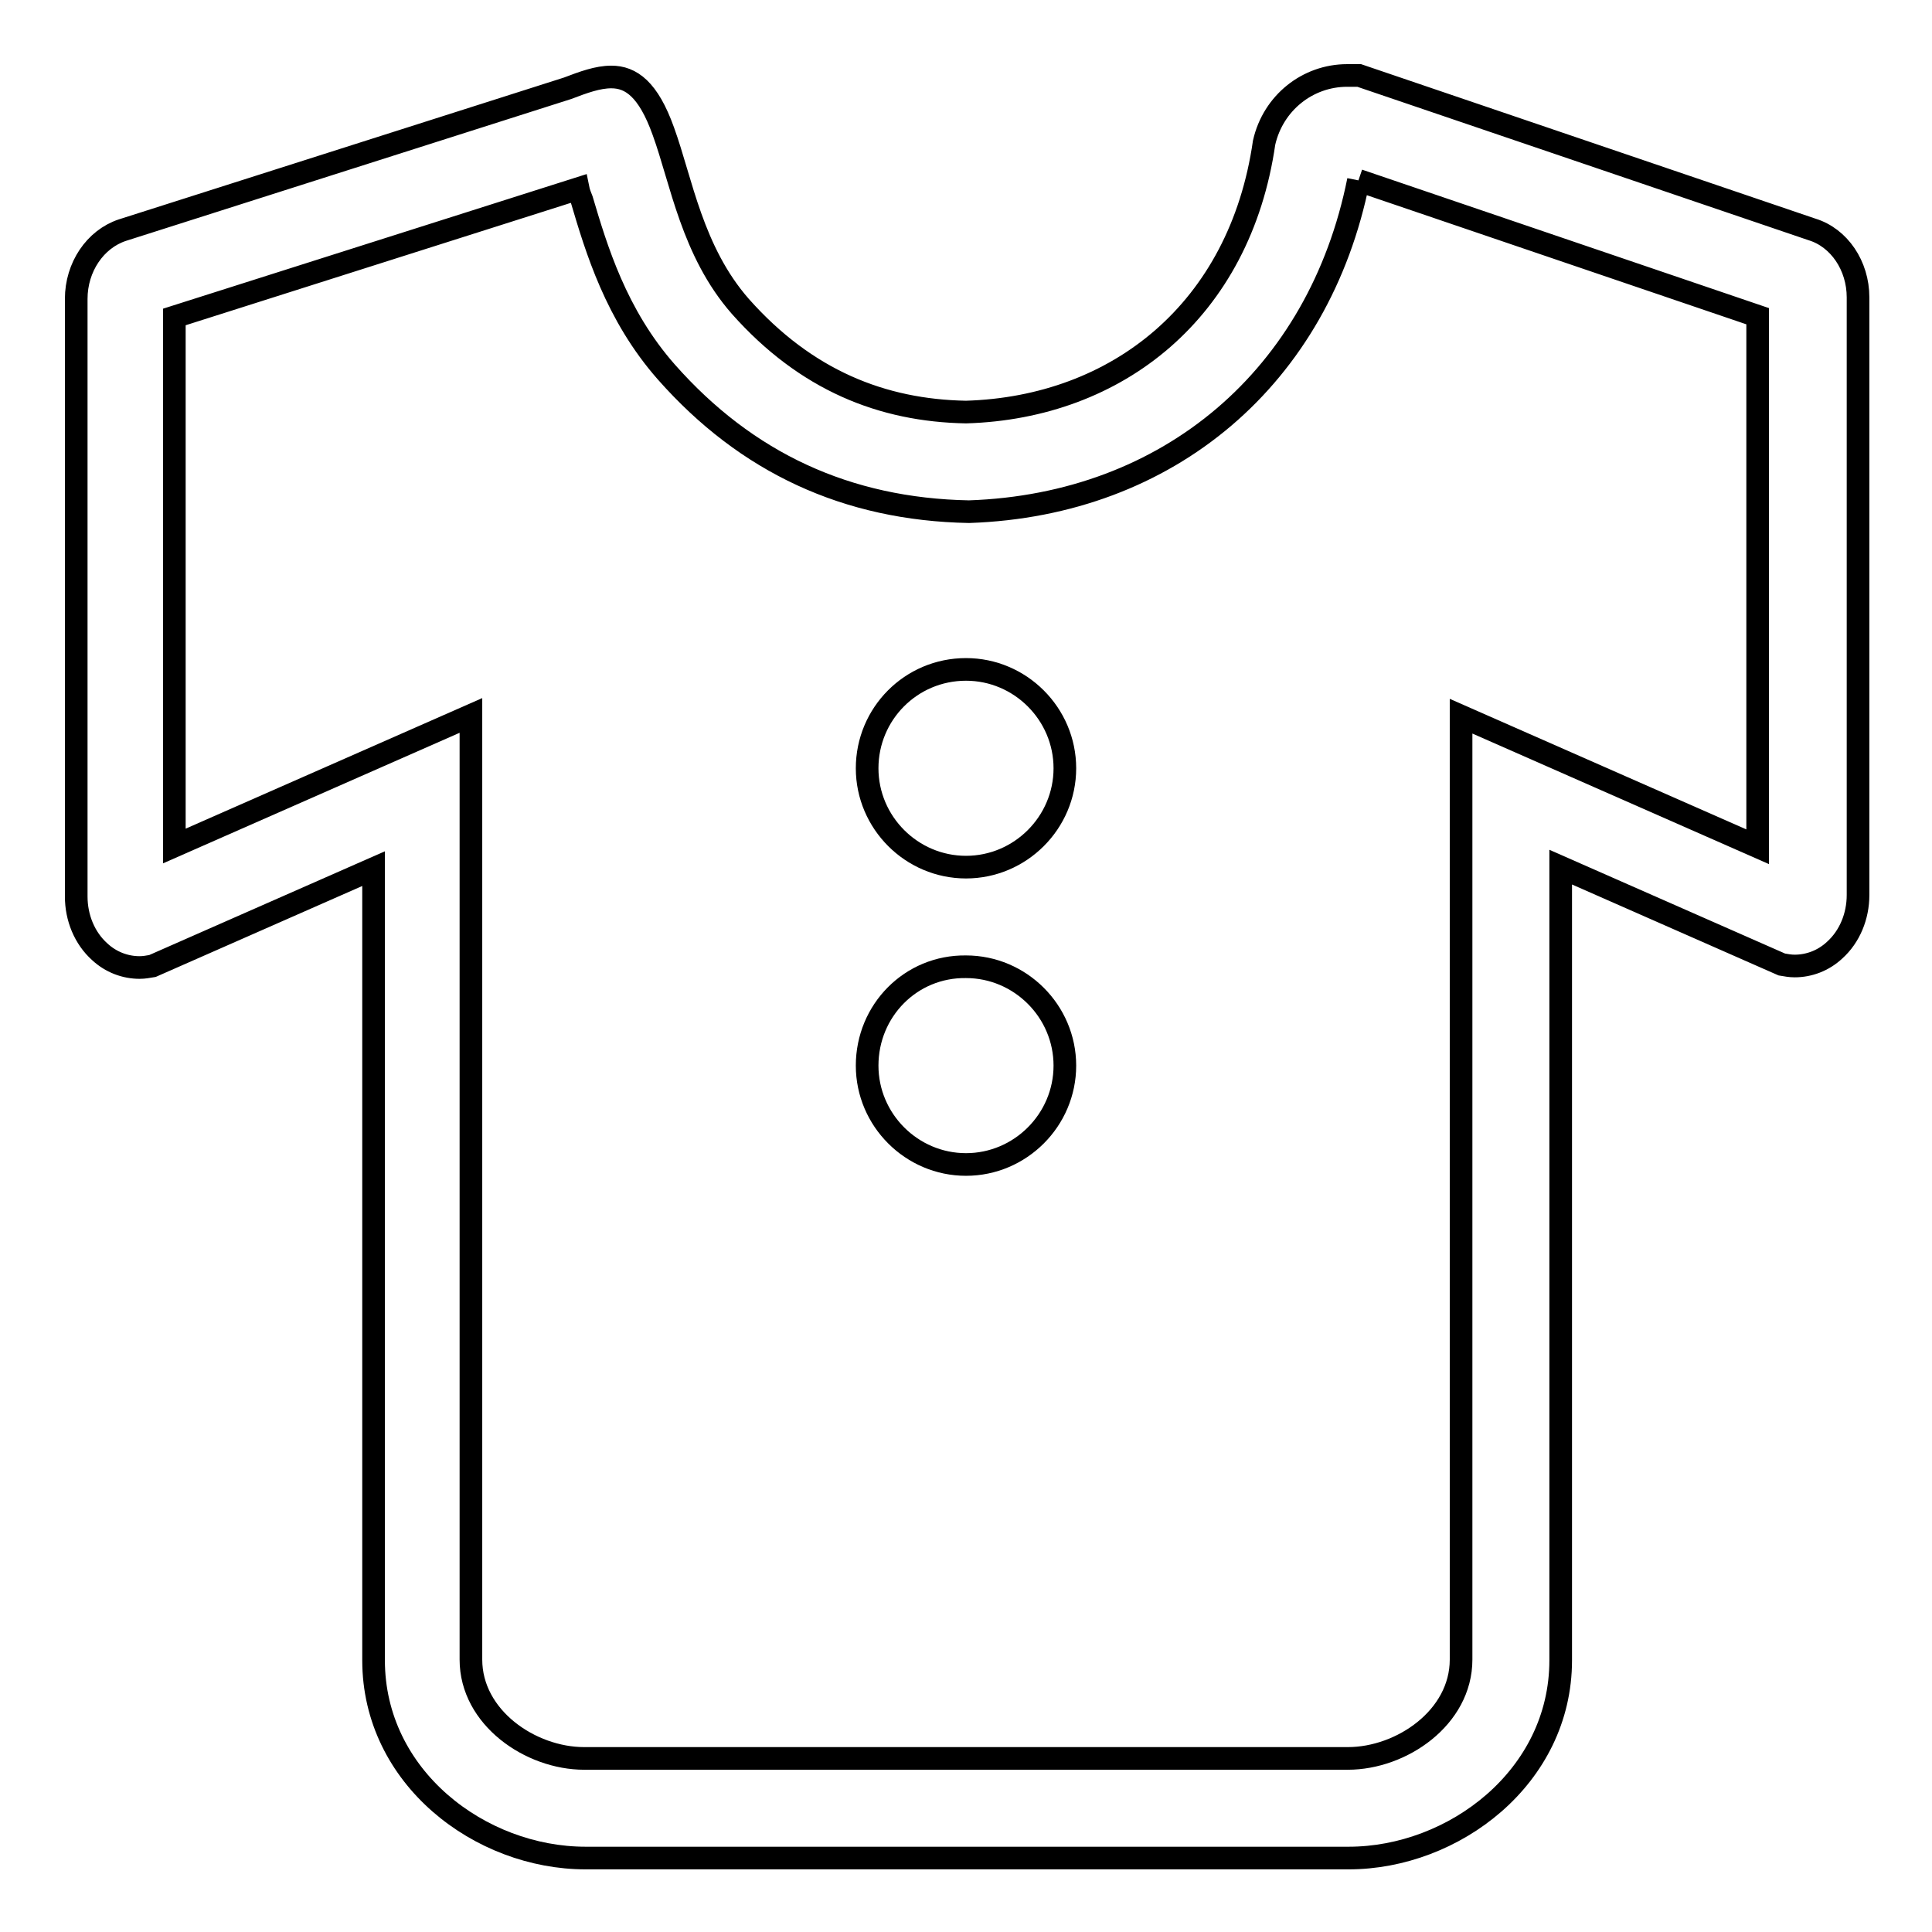 <?xml version="1.0" encoding="utf-8"?>
<!-- Svg Vector Icons : http://www.onlinewebfonts.com/icon -->
<!DOCTYPE svg PUBLIC "-//W3C//DTD SVG 1.1//EN" "http://www.w3.org/Graphics/SVG/1.1/DTD/svg11.dtd">
<svg version="1.1" xmlns="http://www.w3.org/2000/svg" xmlns:xlink="http://www.w3.org/1999/xlink" x="0px" y="0px" viewBox="0 0 256 256" enable-background="new 0 0 256 256" xml:space="preserve">
<g><g><path stroke-width="3" fill-opacity="0" stroke="#000000"  d="M180,23.9l52.9,18v70.3l-20.9-9.2l-18.4-8.1V115v104.9c0,7.7-7.9,13.1-15,13.1H77.4c-7.1,0-15-5.4-15-13.1V114.9V94.8L44,102.9l-20.9,9.2V42l53.5-17c0.1,0.5,0.3,1,0.5,1.5c1.9,6.4,4.5,15.2,11.2,22.8c10.6,12,23.9,18.2,40.1,18.5C154.9,66.9,174.8,49.9,180,23.9 M178.5,10c-5.2,0-9.8,3.6-11,8.9C164.3,41.1,148.1,54,128,54.6c-11.1-0.2-21.2-4.2-29.9-14c-6.4-7.3-7.8-16.6-10.2-23.2c-2-5.6-4.3-7.2-6.9-7.2c-1.8,0-3.7,0.7-5.8,1.5l-59,18.8c-3.6,1.2-6.1,4.9-6.1,9.1v79.2c0,2.8,1.1,5.5,3.1,7.3c1.5,1.4,3.4,2.1,5.3,2.1c0.6,0,1.1-0.1,1.7-0.2l29.3-12.9v104.9c0,15.5,14.1,26.2,28.1,26.2h101.1c13.9,0,28.1-10.7,28.1-26.2V114.9l29.3,12.9c0.6,0.1,1.1,0.2,1.7,0.2c1.9,0,3.8-0.7,5.3-2.1c2-1.8,3.1-4.5,3.1-7.3V39.4c0-4.2-2.5-7.9-6.1-9L180.1,10C179.6,10,179.1,10,178.5,10L178.5,10z"/><path stroke-width="3" fill-opacity="0" stroke="#000000"  d="M114.9,141.2c0,7.2,5.9,13.1,13.1,13.1c7.2,0,13.1-5.9,13.1-13.1c0-7.2-5.9-13.1-13.1-13.1C120.7,128,114.9,133.9,114.9,141.2z"/><path stroke-width="3" fill-opacity="0" stroke="#000000"  d="M114.9,101.8c0,7.2,5.9,13.1,13.1,13.1c7.2,0,13.1-5.9,13.1-13.1c0-7.2-5.9-13.1-13.1-13.1C120.7,88.7,114.9,94.6,114.9,101.8z"/></g></g>
</svg>
